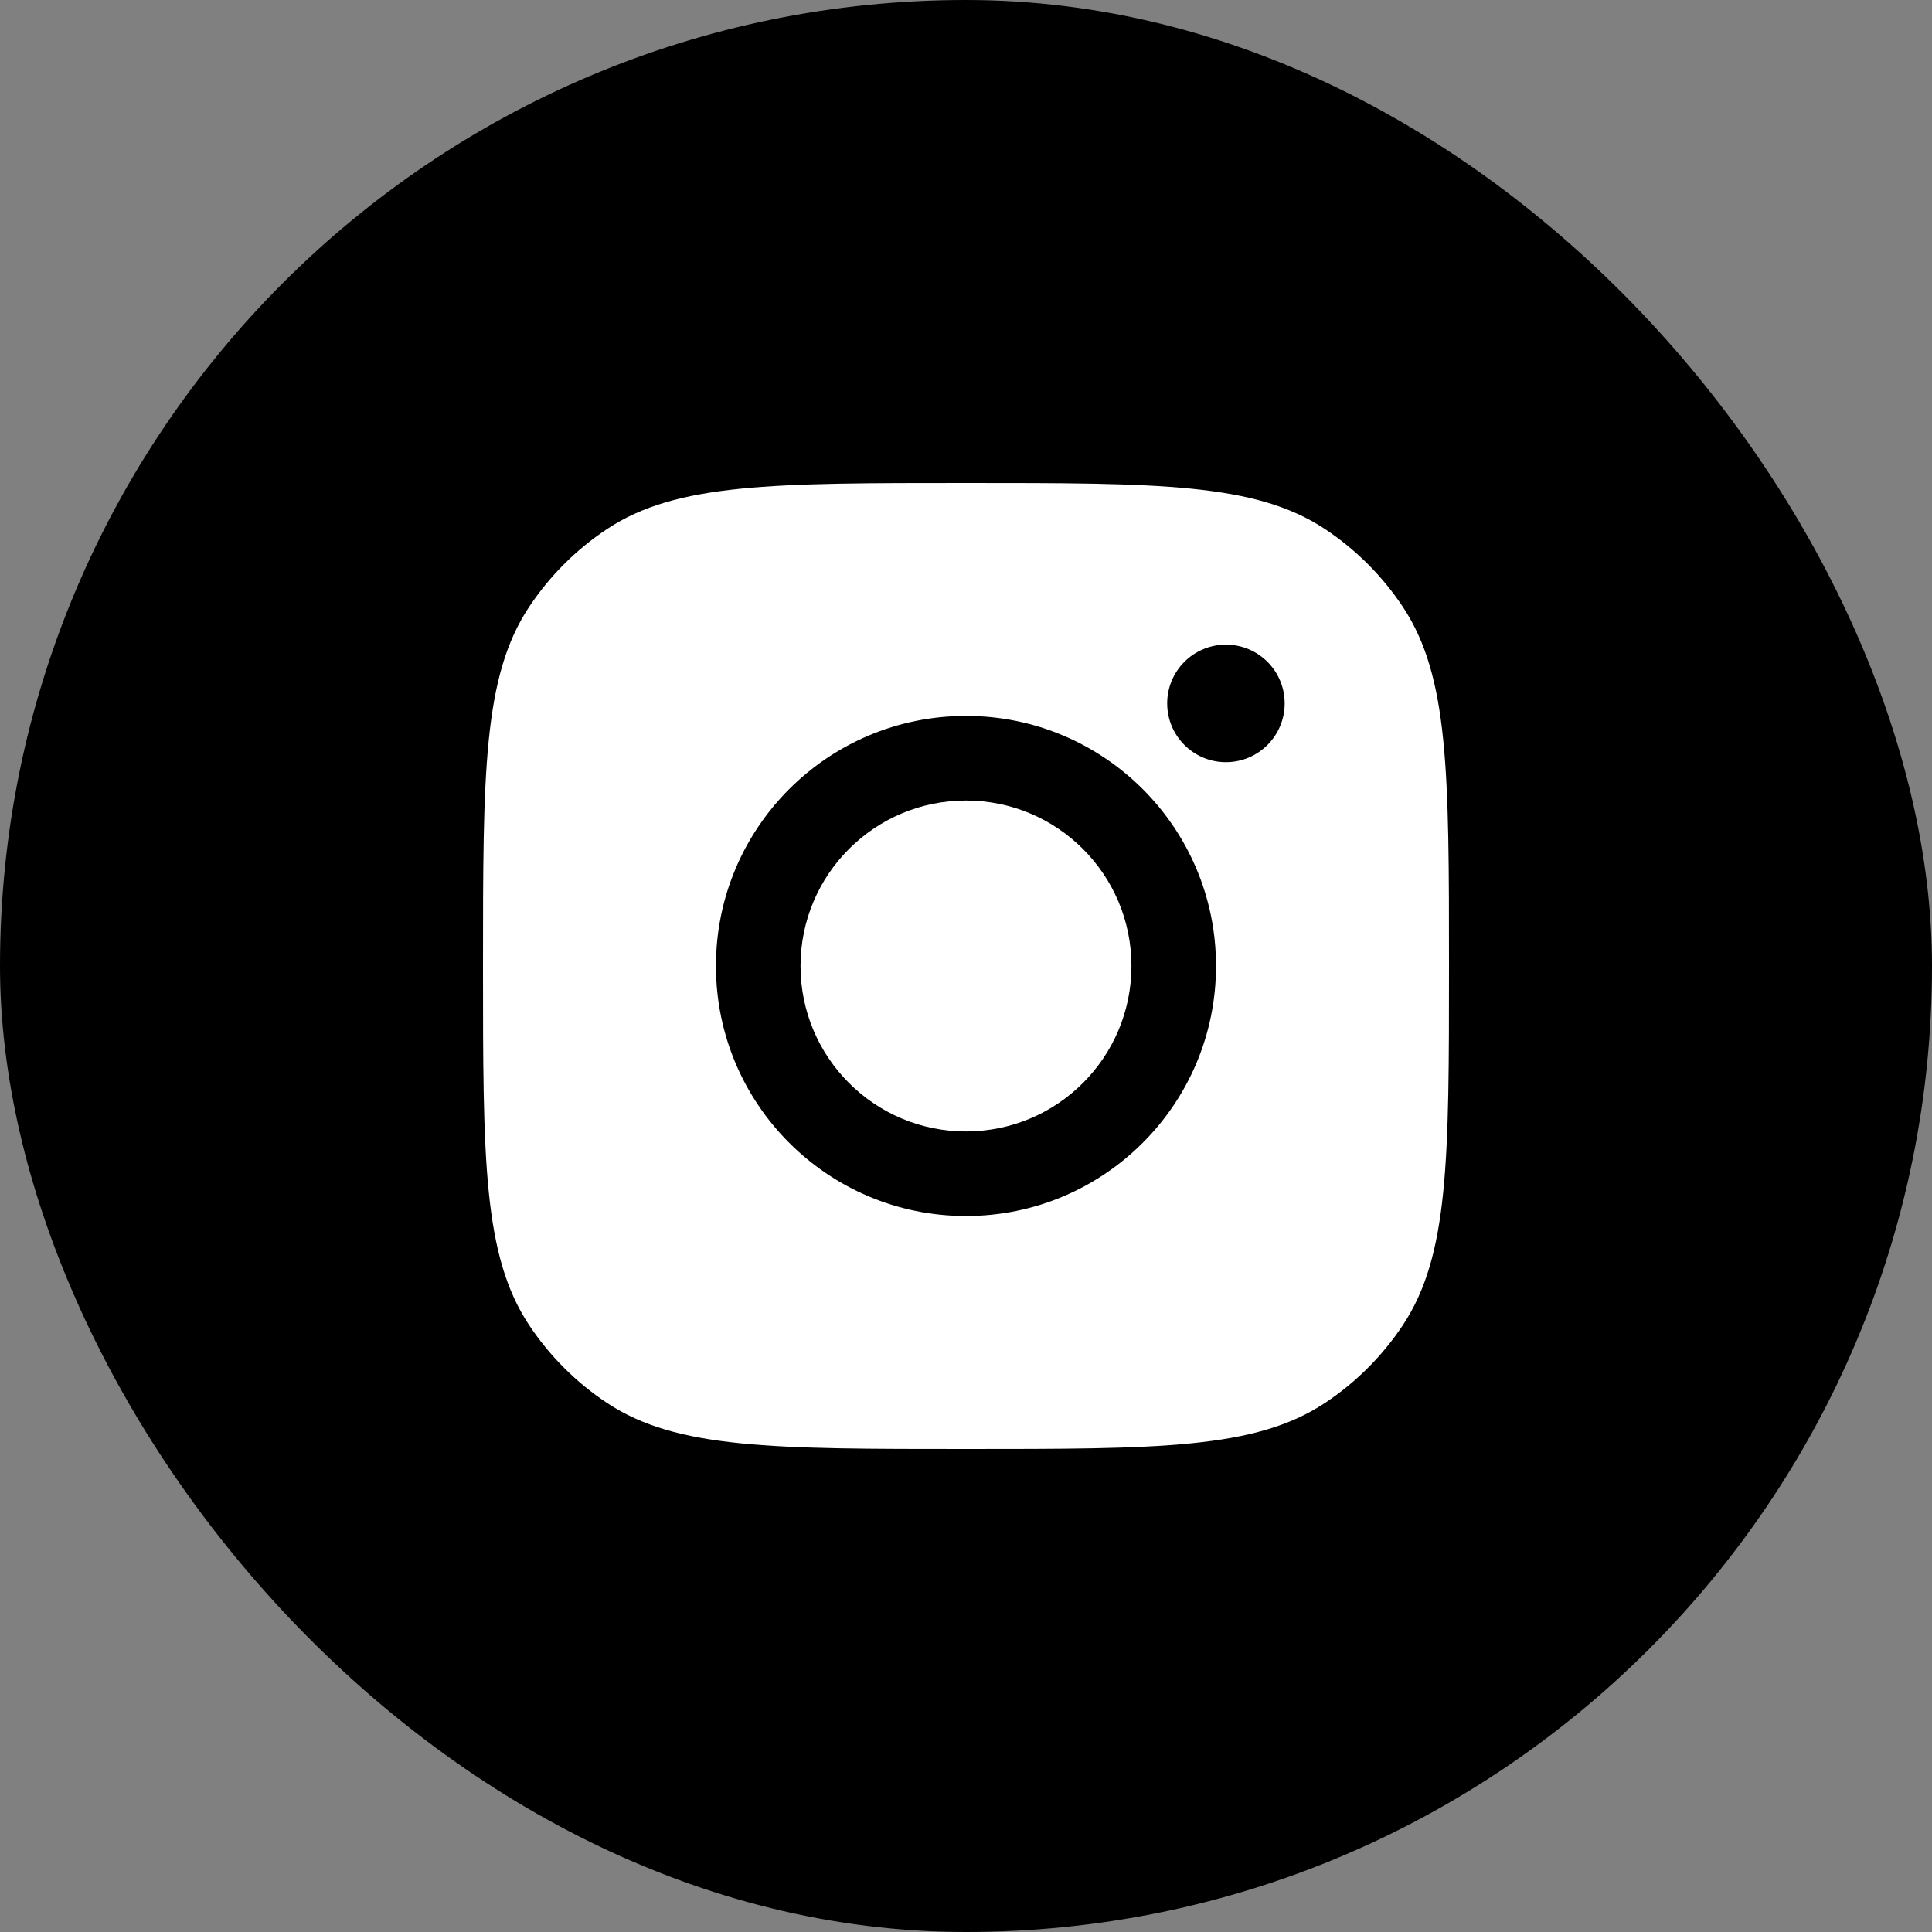<svg xmlns="http://www.w3.org/2000/svg" width="54" height="54" viewBox="0 0 54 54" fill="none"><rect x="0" y="0" width="54" height="54" fill="#808080" stroke="none"/><rect width="54" height="54" rx="27" fill="black"></rect><path d="M27 13.5C32.393 13.5 35.089 13.5 37.031 14.785C37.898 15.359 38.641 16.102 39.215 16.969C40.5 18.911 40.5 21.607 40.5 27C40.5 32.393 40.5 35.089 39.215 37.031C38.641 37.898 37.898 38.641 37.031 39.215C35.089 40.5 32.393 40.5 27 40.5C21.607 40.5 18.911 40.5 16.969 39.215C16.102 38.641 15.359 37.898 14.785 37.031C13.5 35.089 13.5 32.393 13.5 27C13.5 21.607 13.5 18.911 14.785 16.969C15.359 16.102 16.102 15.359 16.969 14.785C18.911 13.5 21.607 13.5 27 13.5ZM26.999 20.01C23.139 20.01 20.011 23.139 20.011 26.999C20.011 30.859 23.139 33.988 26.999 33.988C30.859 33.988 33.988 30.859 33.988 26.999C33.988 23.139 30.859 20.01 26.999 20.01ZM26.999 22.375C29.553 22.375 31.624 24.445 31.624 26.999C31.624 29.553 29.553 31.624 26.999 31.624C24.445 31.624 22.375 29.553 22.375 26.999C22.375 24.445 24.445 22.375 26.999 22.375ZM34.265 18.018C33.358 18.018 32.623 18.753 32.623 19.66C32.623 20.567 33.358 21.303 34.265 21.303C35.172 21.303 35.907 20.567 35.907 19.66C35.907 18.753 35.172 18.018 34.265 18.018Z" fill="white"></path></svg>